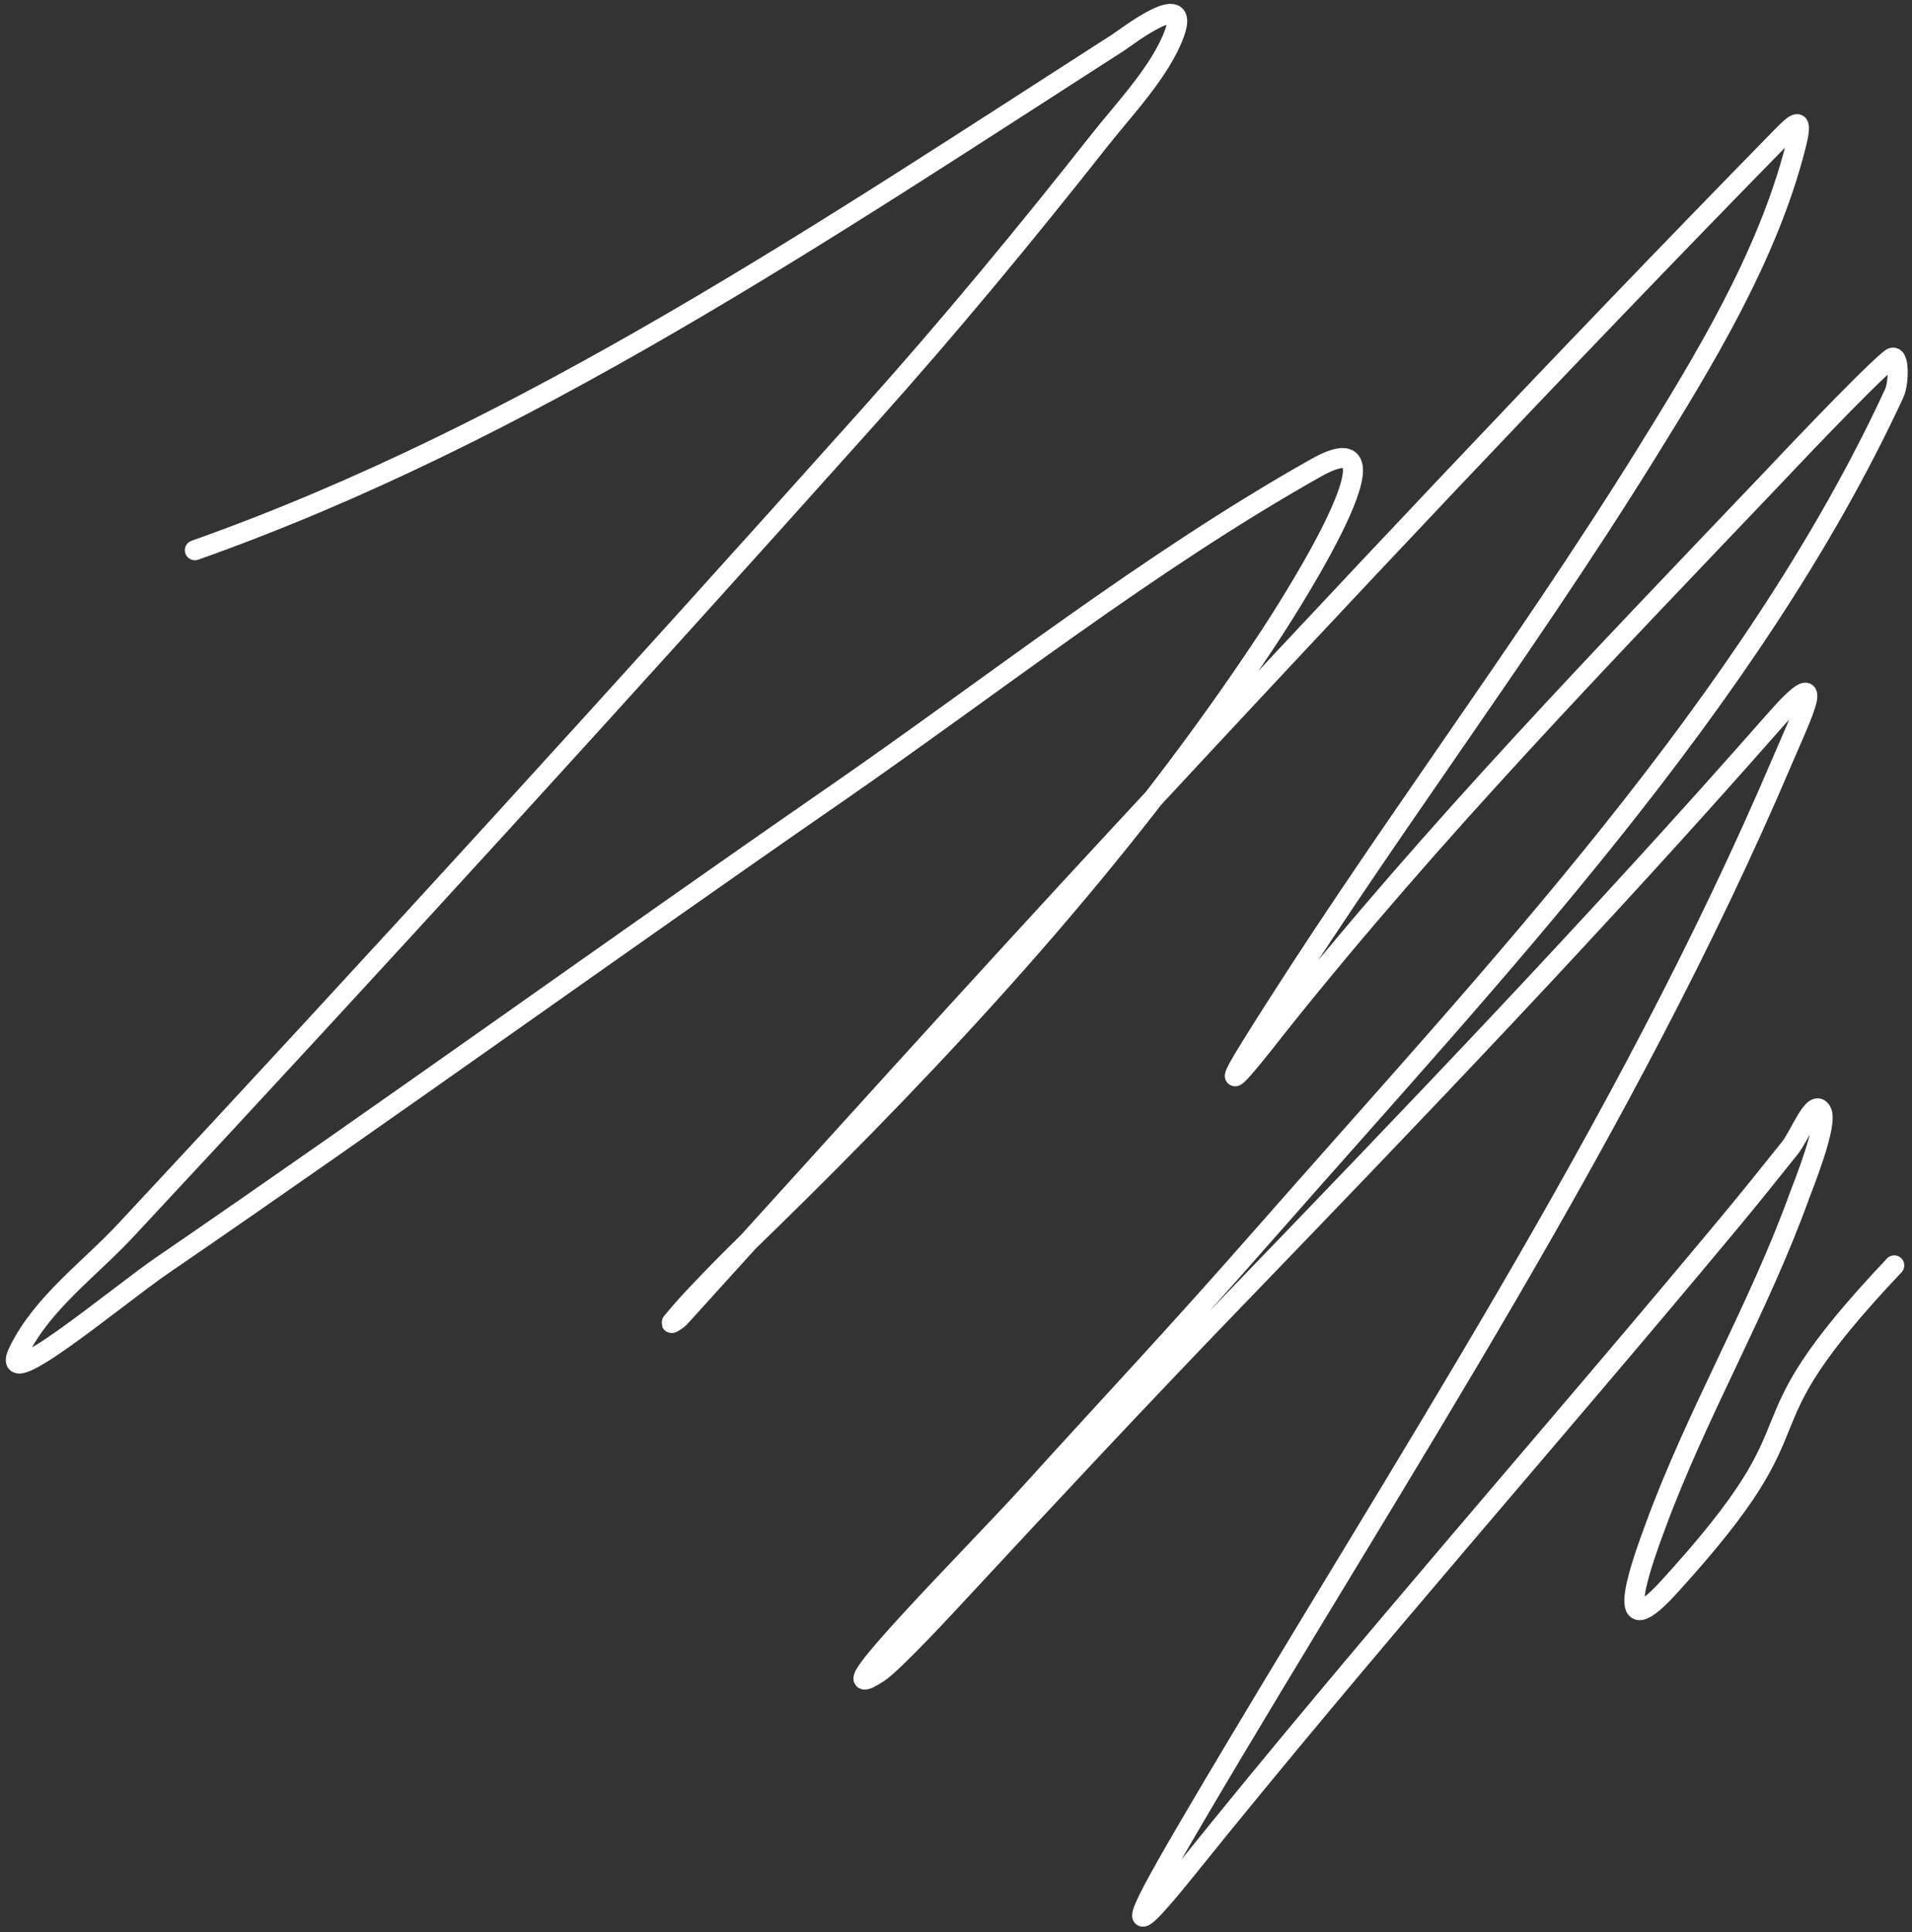 <?xml version="1.0" encoding="UTF-8"?> <svg xmlns="http://www.w3.org/2000/svg" width="286" height="289" viewBox="0 0 286 289" fill="none"><rect x="0" y="0" width="286" height="289" fill="#333333" stroke="none"/> <path d="M29.149 82.299C78.657 64.781 123.355 34.543 167.306 6.331C168.373 5.646 178.27 -2.022 175.646 5.062C173.558 10.701 168.079 16.405 164.586 20.836C153.452 34.964 142.046 48.769 130.047 62.174C93.37 103.153 56.322 143.795 18.814 184.014C13.355 189.868 6.439 194.803 2.859 201.963C-0.849 209.38 17.414 193.959 24.254 189.271C58.075 166.093 91.341 142.076 125.061 118.742C148.607 102.449 171.859 84.046 196.859 69.971C212.526 61.15 189.896 95.188 189.607 95.626C169.658 125.829 145.264 152.789 119.622 178.212C113.023 184.754 109.721 187.724 103.667 194.167C102.567 195.337 101.508 196.548 100.494 197.793C100.203 198.151 101.363 197.409 101.672 197.068C123.709 172.771 145.631 148.423 167.941 124.363C200.344 89.419 232.967 54.713 266.301 20.655C268.797 18.103 269.801 17.2 268.567 22.014C264.368 38.391 254.95 53.84 246.175 67.976C227.431 98.171 205.811 126.485 187.069 156.636C180.44 167.3 189.691 155.269 191.42 153.1C214.296 124.415 239.928 97.962 265.213 71.421C265.676 70.935 279.233 56.514 282.8 53.653C284.15 52.569 284.071 57.248 283.344 58.82C261.955 105.048 223.103 145.903 189.879 183.742C174.798 200.917 168.861 207.017 153.799 223.629C146.02 232.208 121.707 256.517 131.407 250.191C133.691 248.701 142.161 239.503 143.011 238.587C156.631 223.908 170.257 209.304 184.168 194.892C211.747 166.319 239.18 137.702 265.394 107.864C273.964 98.11 269.37 107.303 266.663 113.666C243.202 168.811 209.233 219.899 178.91 271.404C170.113 286.346 166.863 292.788 177.641 279.382C204.026 246.561 231.95 215.032 258.867 182.654C261.875 179.035 264.812 175.359 267.751 171.685C269.25 169.811 271.342 164.125 272.465 166.245C273.471 168.145 269.663 177.474 269.201 178.756C263.099 195.706 253.837 211.334 247.626 228.253C246.125 232.341 240.349 247.555 249.62 237.409C274.567 210.108 257.889 216.201 283.344 189.271" stroke="white" stroke-width="3" stroke-linecap="round"></path> </svg> 